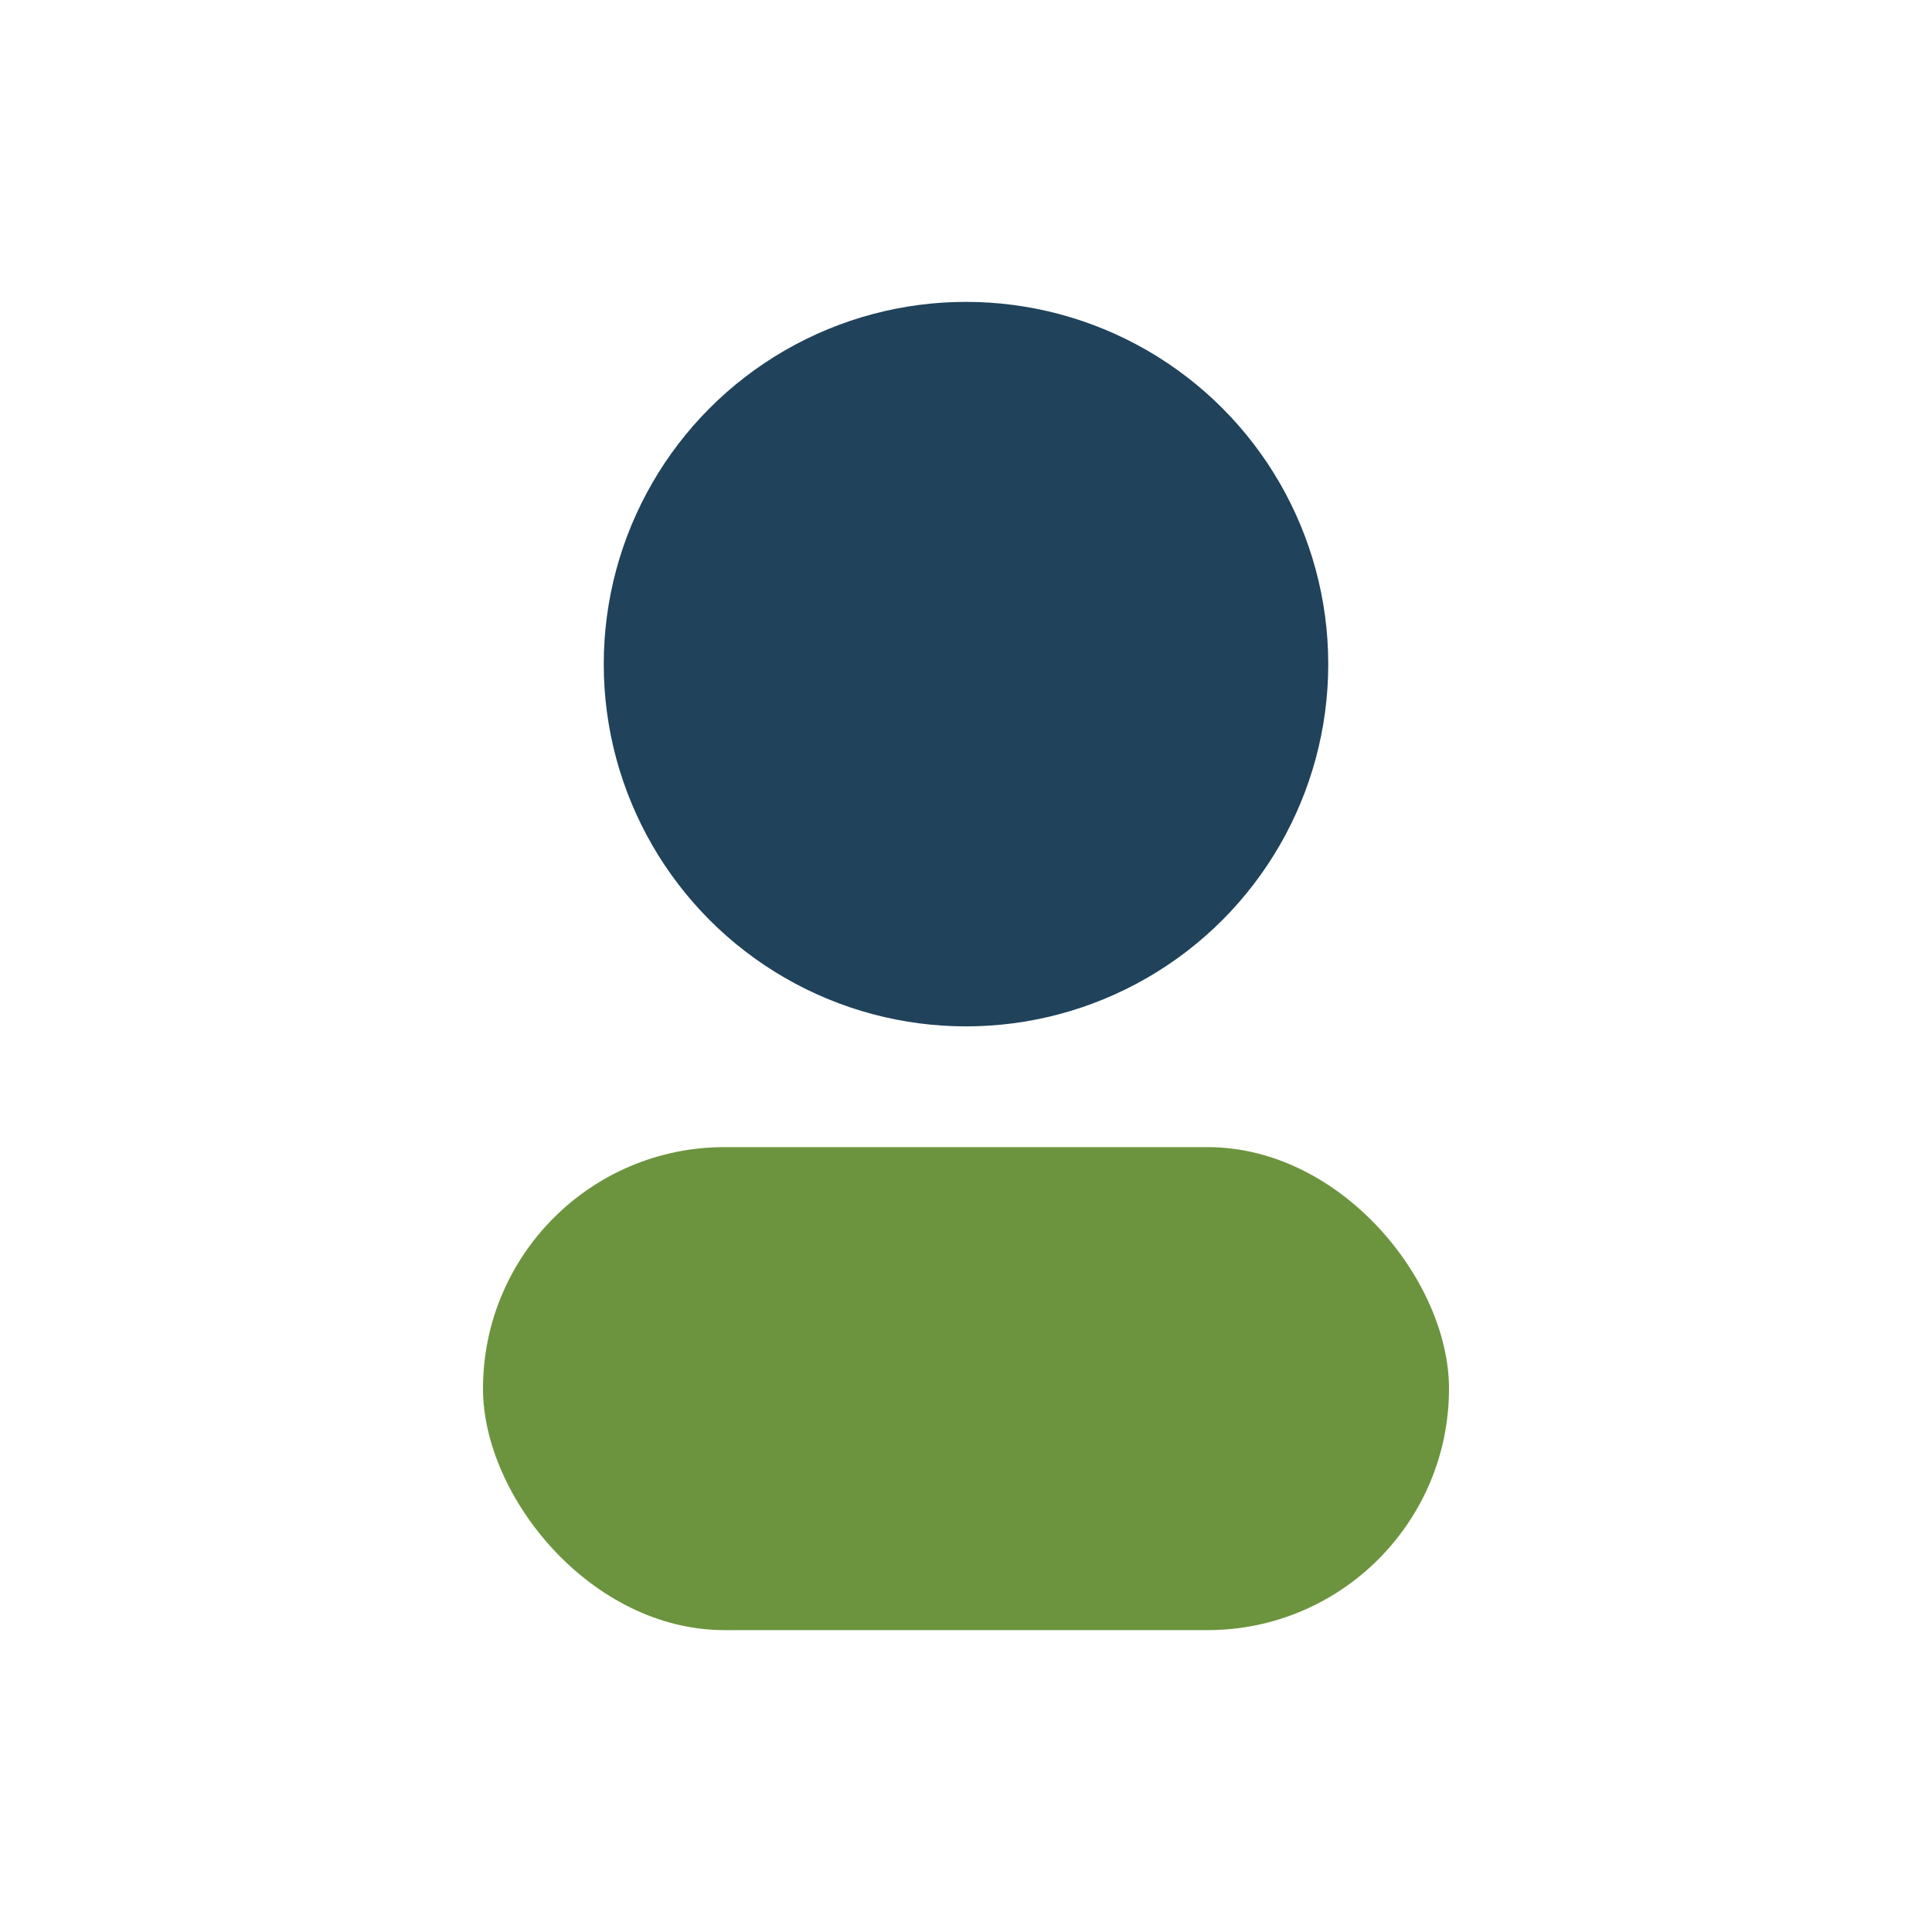 <?xml version="1.0" encoding="UTF-8"?>
<svg xmlns="http://www.w3.org/2000/svg" width="32" height="32" viewBox="0 0 32 32"><circle cx="16" cy="11" r="6" fill="#20425A"/><rect x="8" y="19" width="16" height="8" rx="4" fill="#6C943E"/></svg>